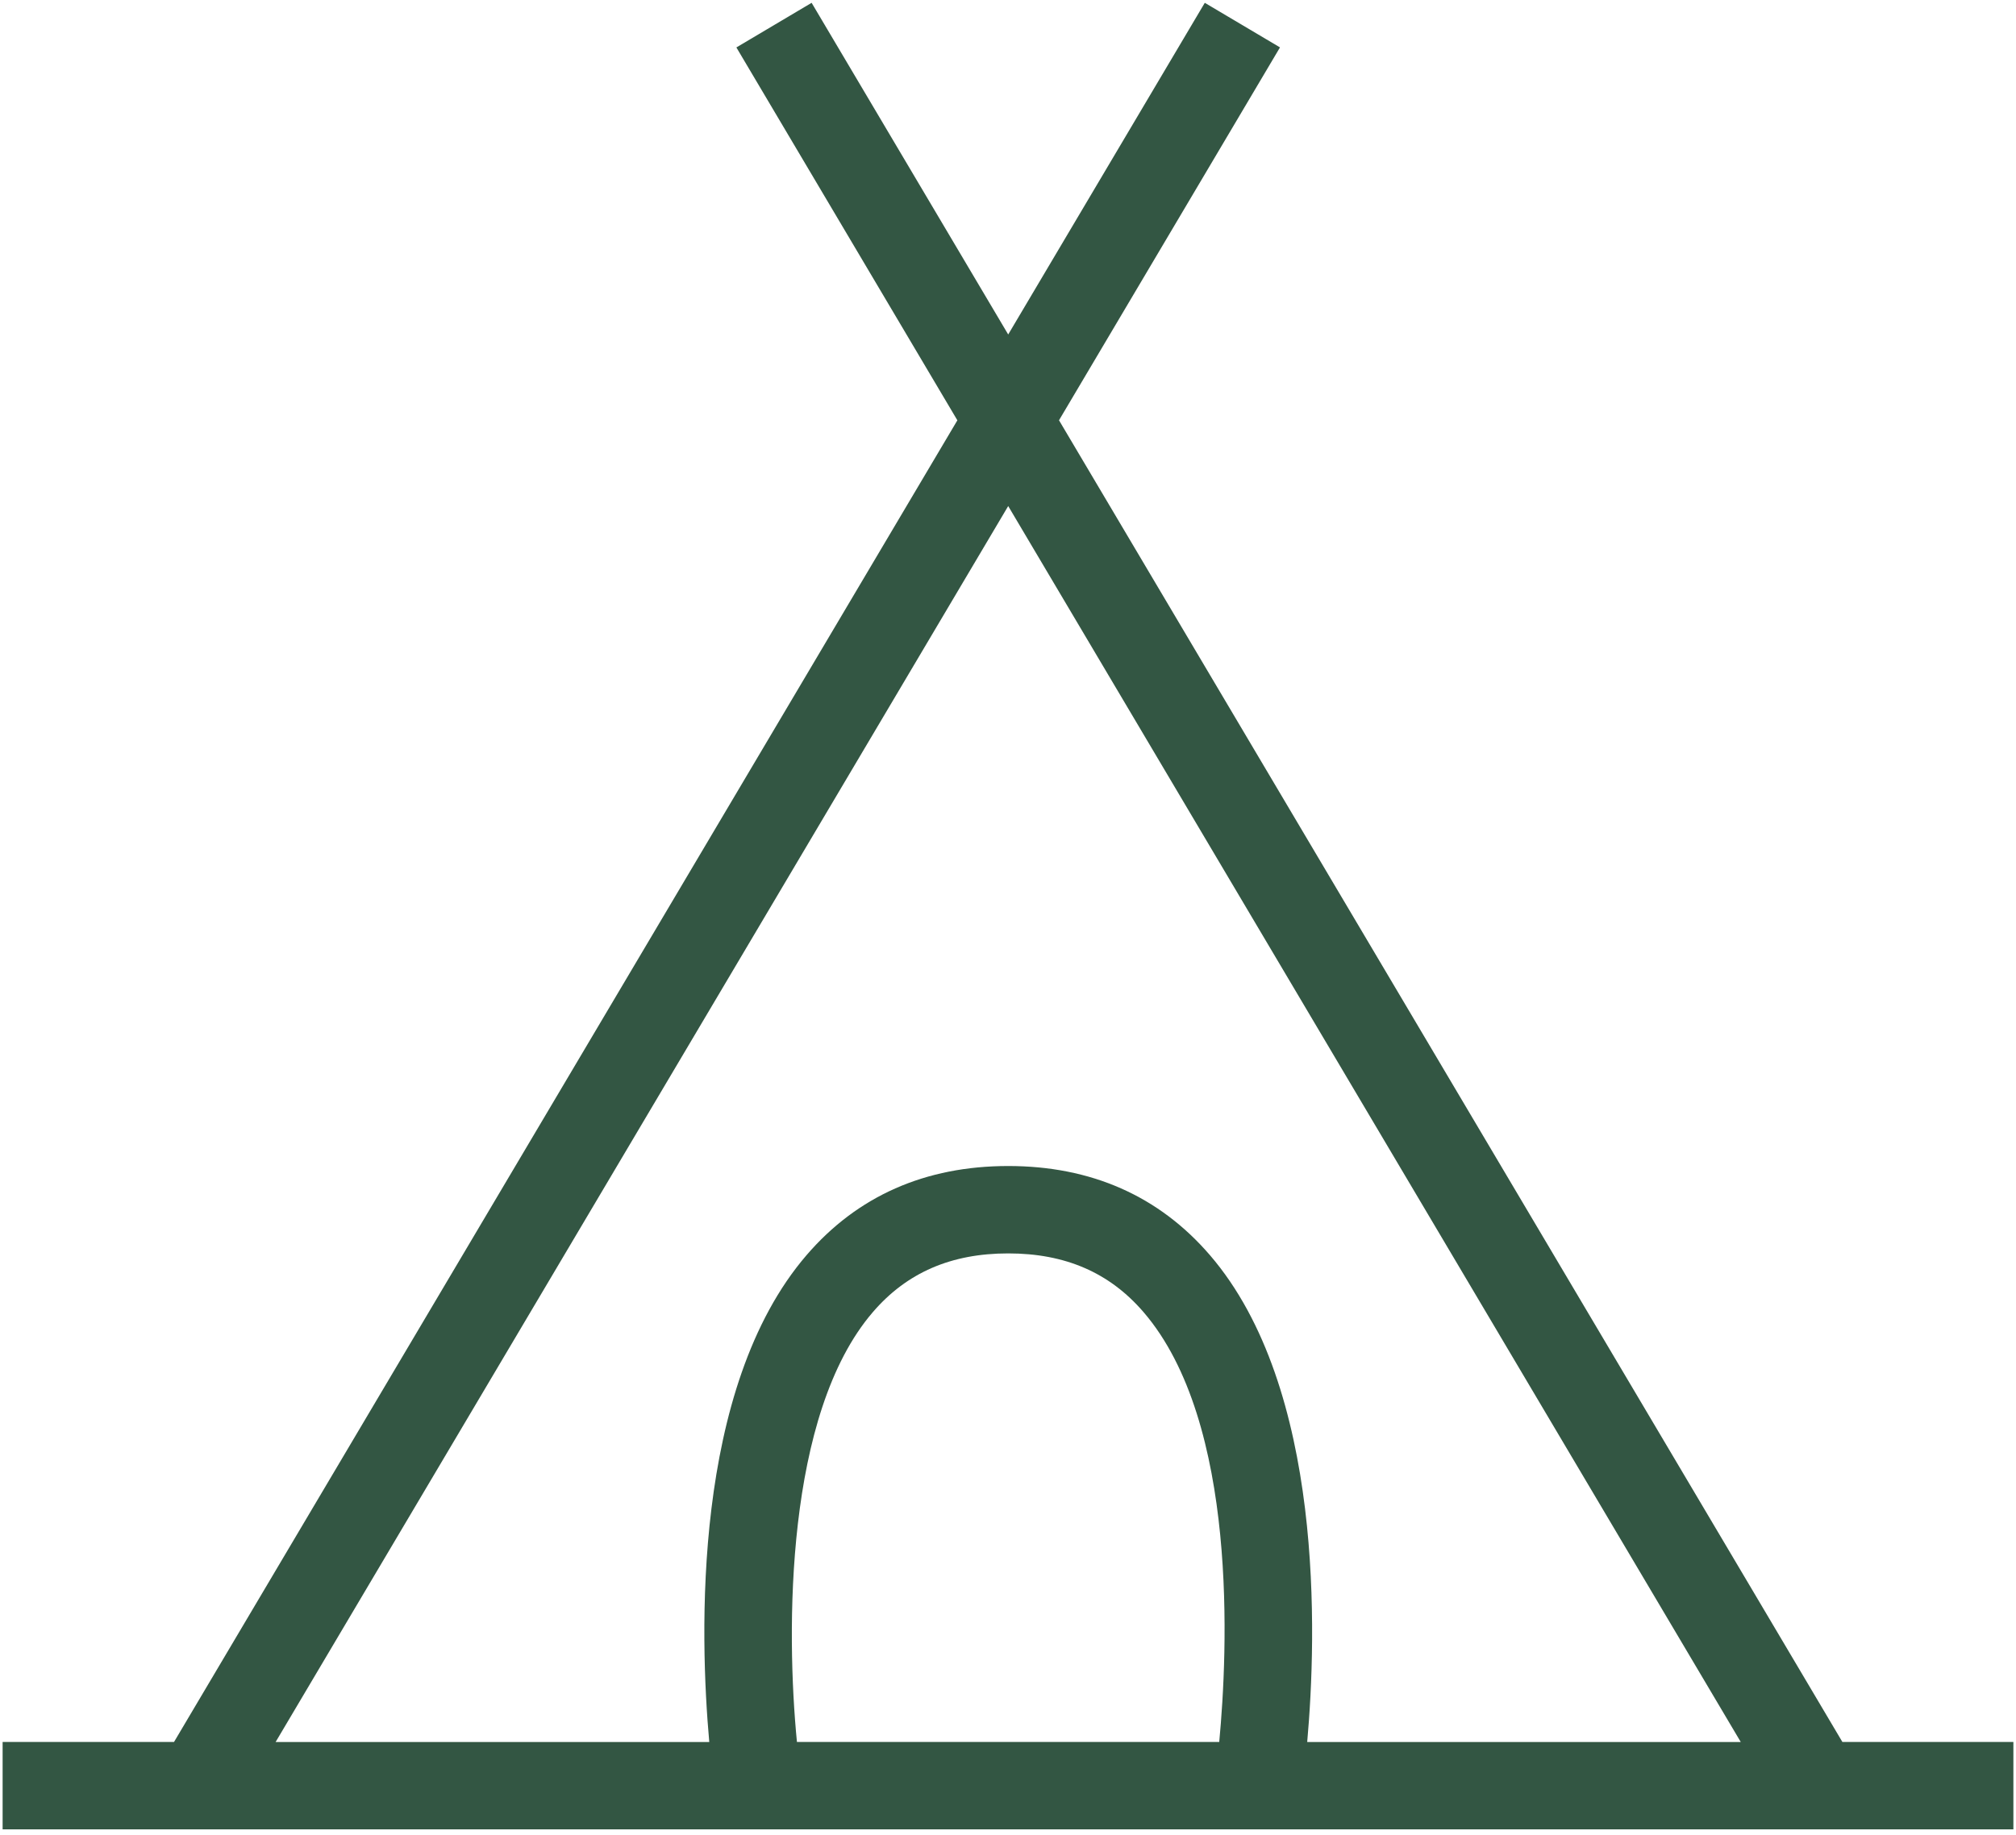 <svg xmlns="http://www.w3.org/2000/svg" xmlns:xlink="http://www.w3.org/1999/xlink" width="59.326" height="54"><defs><path id="a" d="M.077 0h59.172v54H.077z"/></defs><clipPath id="b"><use xlink:href="#a" overflow="visible"/></clipPath><path clip-path="url(#b)" fill="#335643" d="M54.217 51.272L31.164 12.37l6.503-10.975L35.454.083l-5.785 9.762L23.884.083 21.67 1.396l6.503 10.975L5.121 51.272H.077v2.573h59.185v-2.573h-5.045zM29.669 14.895l21.557 36.378H38.468c.279-3.13.504-10.417-2.863-14.33-1.499-1.741-3.496-2.623-5.935-2.623-2.44 0-4.438.882-5.935 2.623-3.366 3.913-3.143 11.2-2.863 14.33H8.111l21.558-36.378zm-6.217 36.377c-.32-3.274-.349-9.65 2.234-12.652 1-1.163 2.303-1.728 3.983-1.728 1.678 0 2.98.564 3.981 1.726 2.798 3.249 2.479 10.008 2.229 12.654H23.452zm0 0"/></svg>
